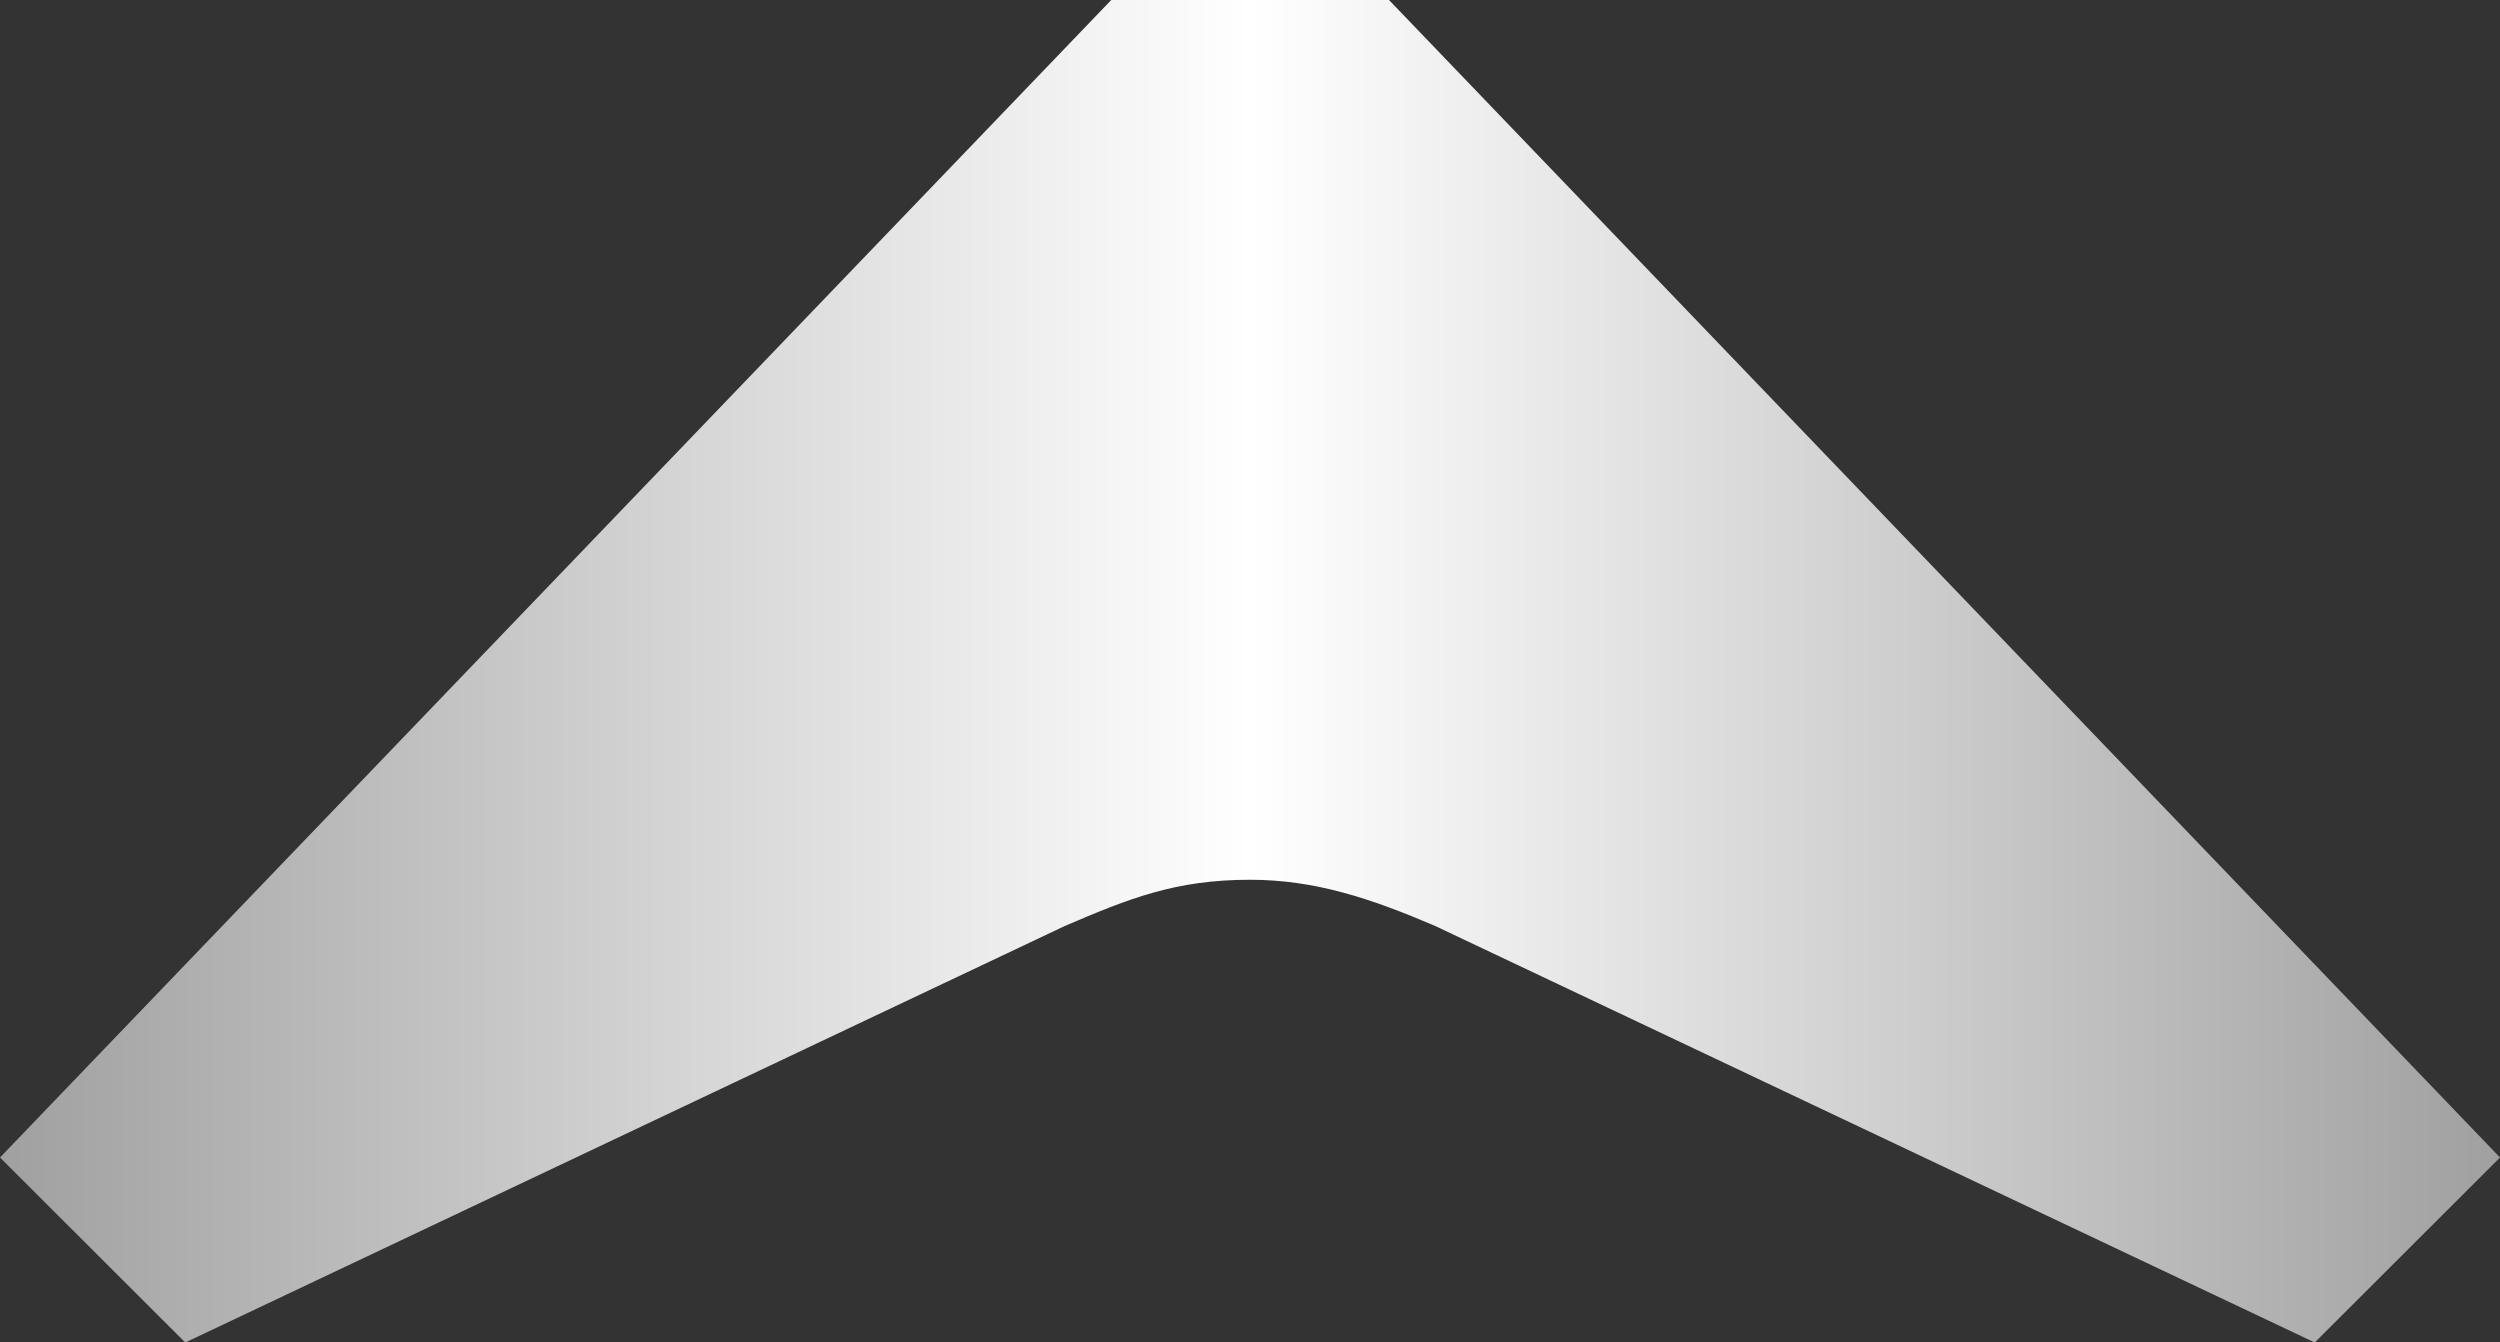 <svg xml:space="preserve" style="enable-background:new 0 0 1000 537;" viewBox="0 0 1000 537" y="0px" x="0px" xmlns:xlink="http://www.w3.org/1999/xlink" xmlns="http://www.w3.org/2000/svg" id="Artwork" version="1.1">
<rect x="0" y="0" width="1000" height="537" fill="#333333" stroke="none"/>
<style type="text/css">
	.Graphic_x0020_Style{fill:url(#SVGID_1_);}
	.st0{fill:url(#SVGID_2_);}
</style>
<linearGradient y2="537" x2="1" y1="537" x1="0" gradientUnits="userSpaceOnUse" id="SVGID_1_">
	<stop style="stop-color:#A0A0A0" offset="0"></stop>
	<stop style="stop-color:#DADADA" offset="0.3"></stop>
	<stop style="stop-color:#FFFFFF" offset="0.5"></stop>
	<stop style="stop-color:#DADADA" offset="0.698"></stop>
	<stop style="stop-color:#A0A0A0" offset="1"></stop>
</linearGradient>
<linearGradient gradientTransform="matrix(1 0 0 -1 0 536.08)" y2="267.58" x2="1000" y1="267.58" x1="0" gradientUnits="userSpaceOnUse" id="SVGID_2_">
	<stop style="stop-color:#A0A0A0" offset="0"></stop>
	<stop style="stop-color:#DADADA" offset="0.3"></stop>
	<stop style="stop-color:#FFFFFF" offset="0.5"></stop>
	<stop style="stop-color:#DADADA" offset="0.698"></stop>
	<stop style="stop-color:#A0A0A0" offset="1"></stop>
</linearGradient>
<path d="M425.9,370.4c25.9-11.1,44.4-18.5,74.1-18.5c25.9,0,48.2,7.4,74.1,18.5L925.9,537l74.1-74L555.6,0H444.5L0,463
	l74.1,74L425.9,370.4L425.9,370.4z" class="st0"></path>
</svg>
